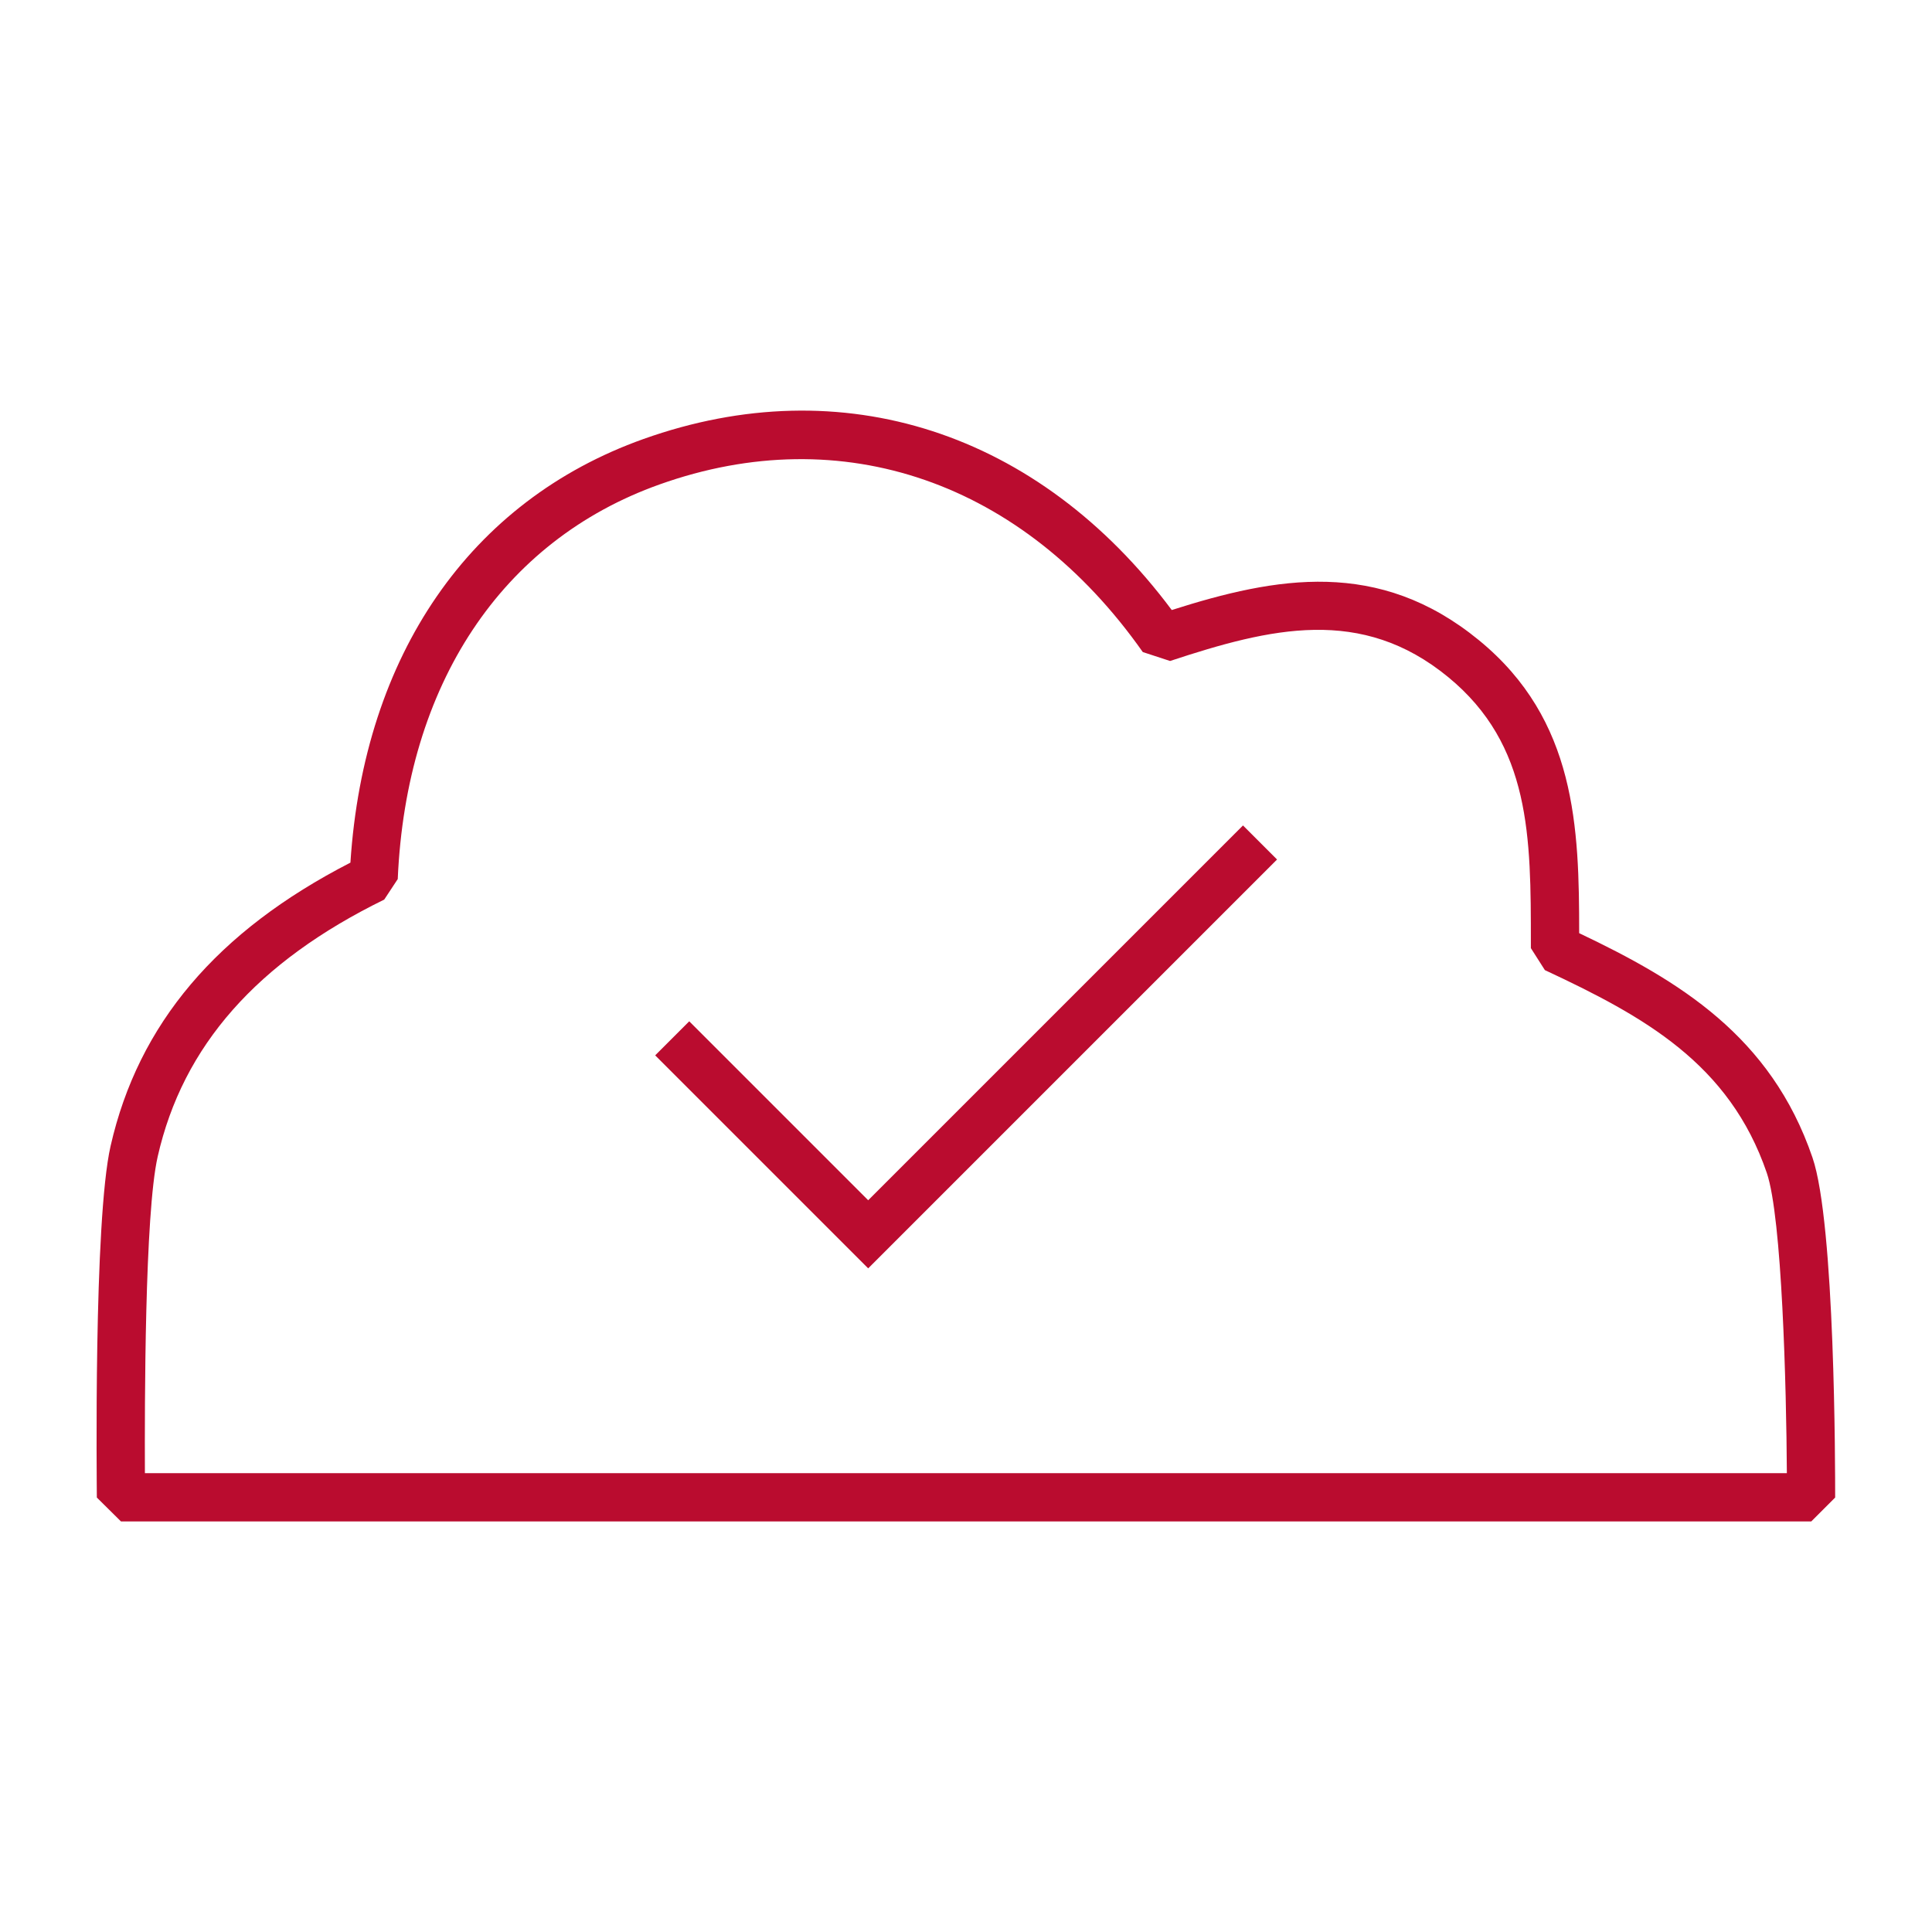 <?xml version="1.0" encoding="UTF-8"?><svg id="a" xmlns="http://www.w3.org/2000/svg" viewBox="0 0 80 80"><defs><style>.b{fill:#ba0c2f;}</style></defs><path class="b" d="M75,63H5.01l-1-.99c0-.47-.14-11.45.57-14.56,1.15-5.05,4.4-8.89,9.93-11.73.56-8.6,4.95-14.98,12.13-17.54,8.24-2.94,16.37-.3,21.88,7.08,4.33-1.38,8.57-2.15,12.72,1.25,4.03,3.3,4.15,7.76,4.15,12.13,4.14,1.97,7.94,4.26,9.66,9.29.94,2.73.94,12.92.94,14.08l-1,1ZM6,61h67.99c-.02-3.57-.2-10.58-.83-12.43-1.55-4.53-5.08-6.48-9.19-8.4l-.58-.91v-.21c0-4.4,0-8.2-3.42-11.01-3.59-2.95-7.34-2.05-11.52-.67l-1.13-.37c-4.96-7.05-12.44-9.64-20.01-6.94-6.54,2.33-10.49,8.29-10.84,16.34l-.56.85c-5.27,2.58-8.34,6.06-9.38,10.64-.54,2.37-.54,10.3-.53,13.1ZM52.88,35.59l-1.41-1.41-15.52,15.52-7.41-7.41-1.41,1.41,8.82,8.82,16.94-16.94Z"/></svg>